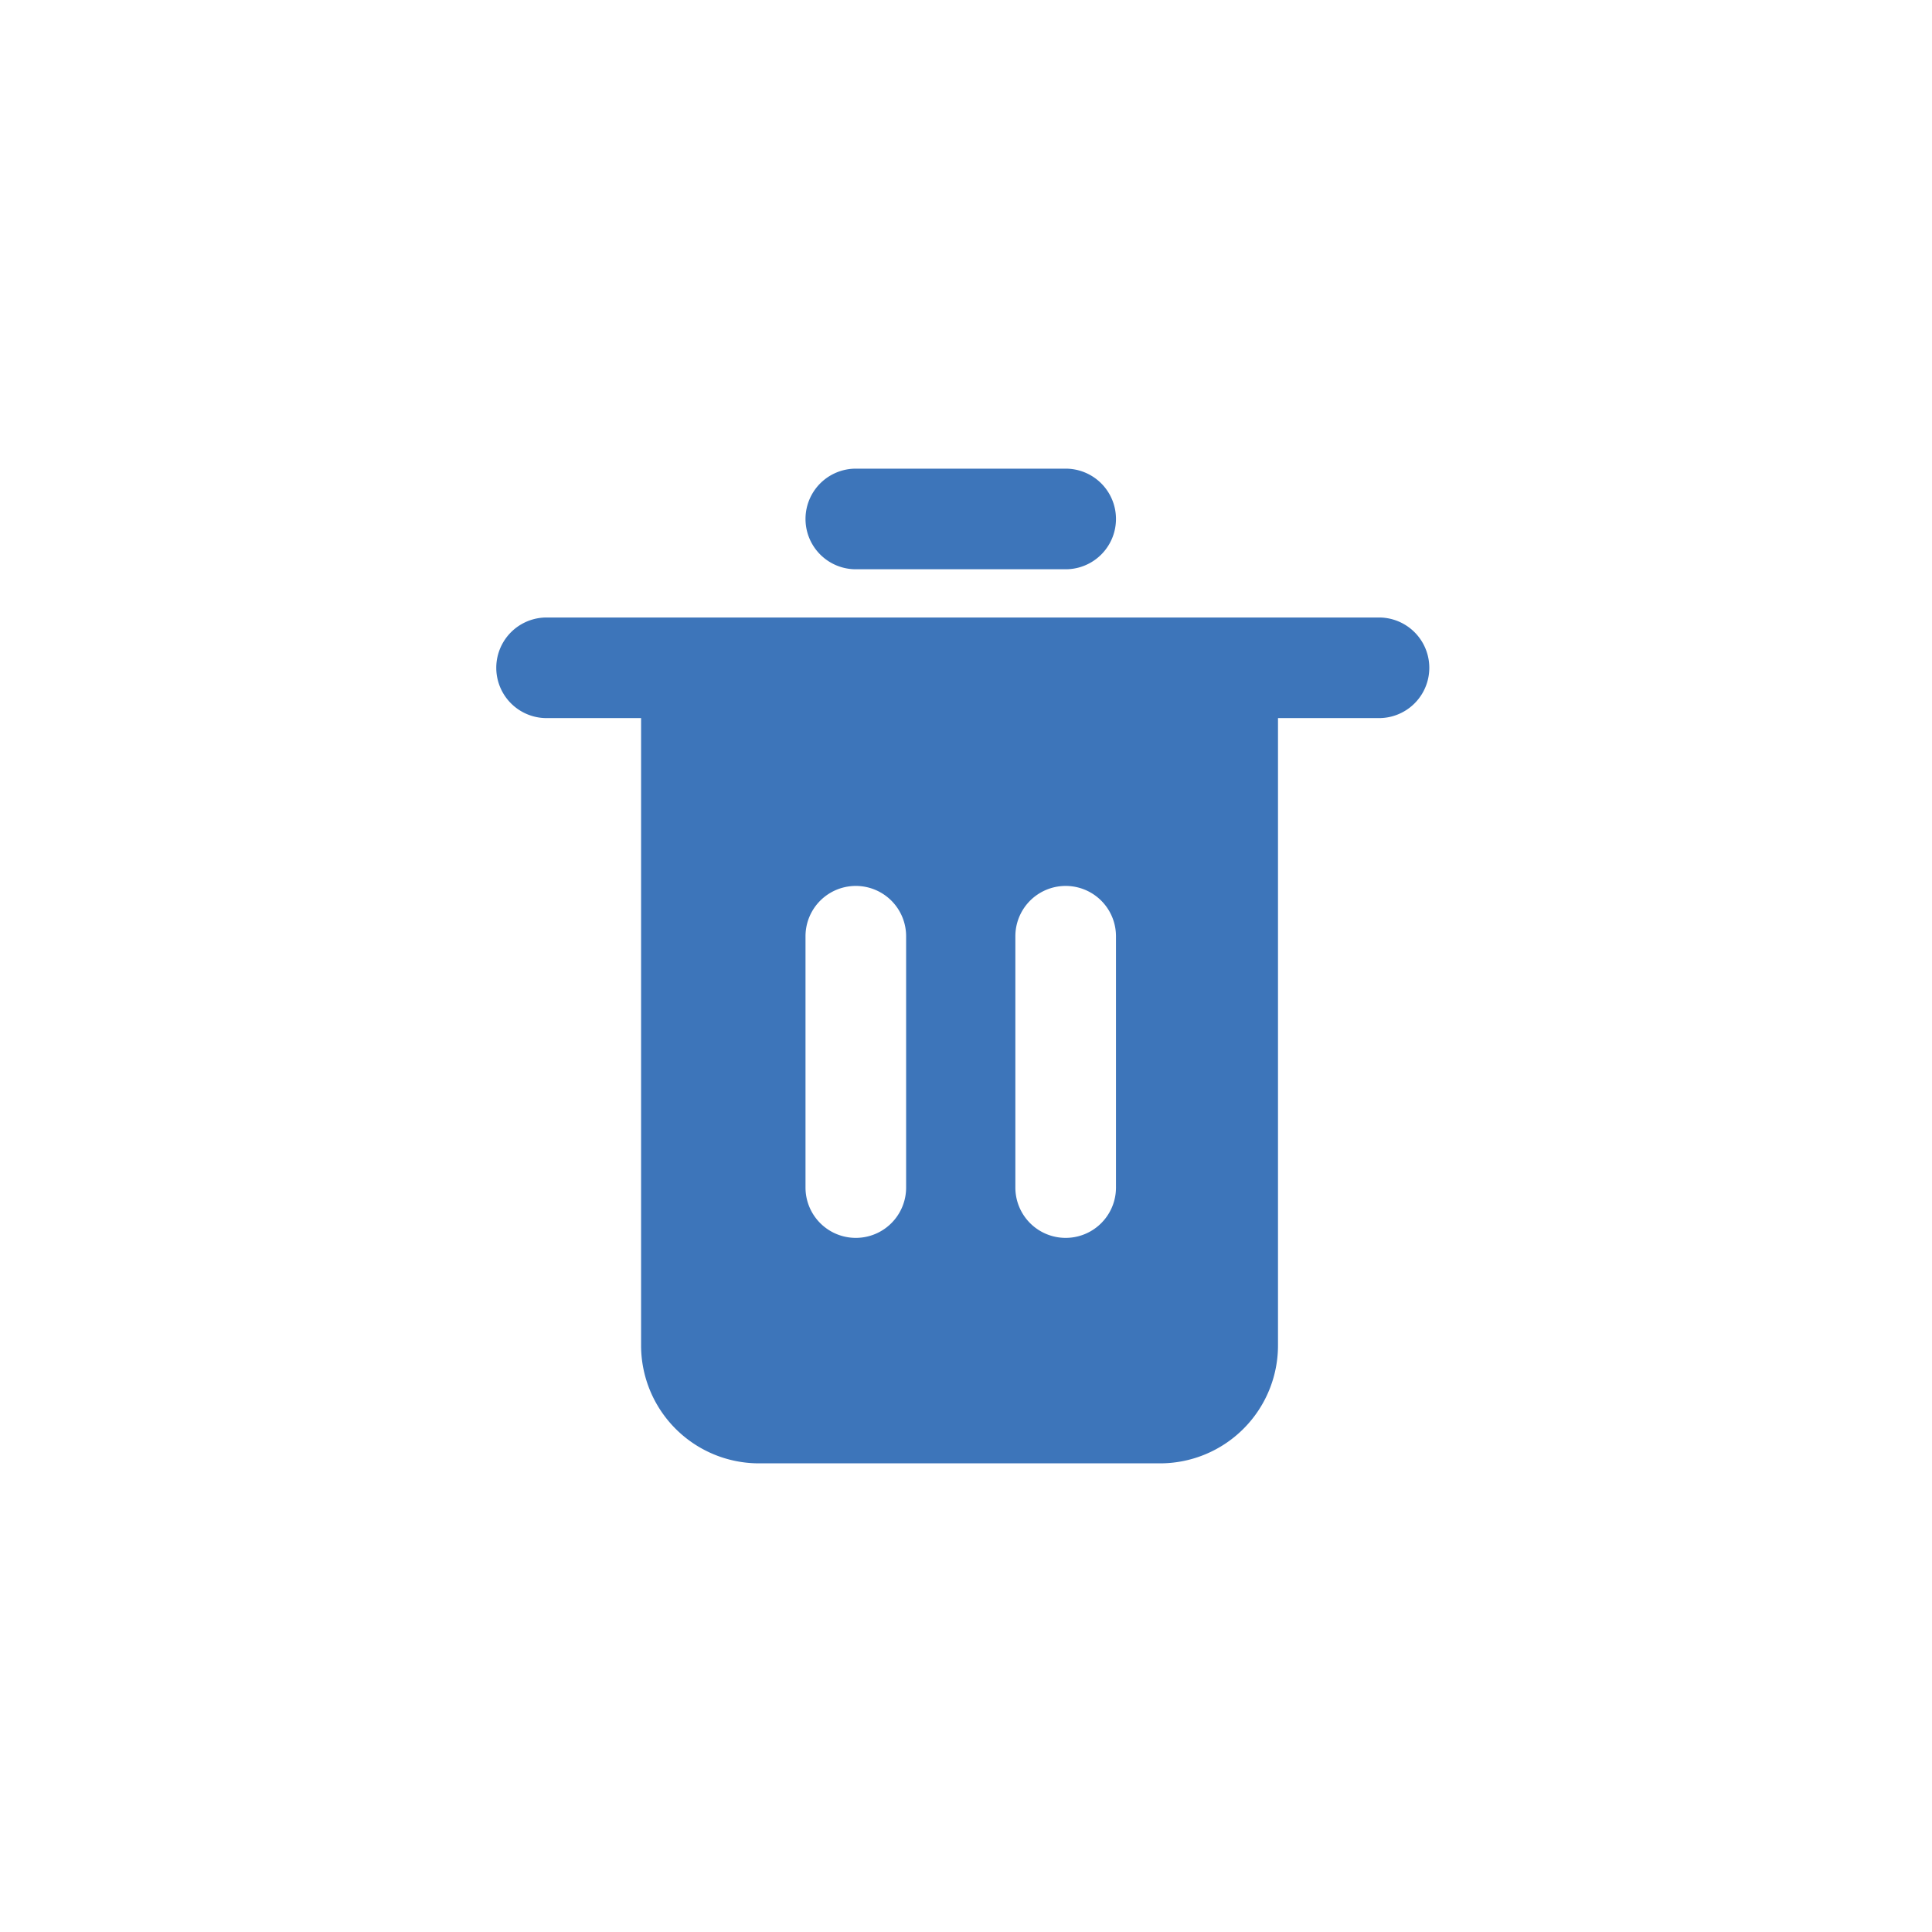 <svg id="Livello_1" data-name="Livello 1" xmlns="http://www.w3.org/2000/svg" viewBox="0 0 595.28 595.28"><defs><style>.cls-1{fill:#3d75ba;}</style></defs><path class="cls-1" d="M263.69,175.4h64.66a15.5,15.5,0,0,0,0-31H263.69a15.5,15.5,0,0,0,0,31Z"/><path class="cls-1" d="M424.89,190.26H168.41a15.5,15.5,0,1,0,0,31h29.12V414.54a36.33,36.33,0,0,0,36.33,36.34H357.43a36.34,36.34,0,0,0,36.34-36.34V221.26h31.12a15.5,15.5,0,0,0,0-31ZM279.19,365.91a15.5,15.5,0,0,1-31,0V288.47a15.5,15.5,0,0,1,31,0Zm64.66,0a15.5,15.5,0,0,1-31,0V288.47a15.5,15.5,0,0,1,31,0Z"/></svg>